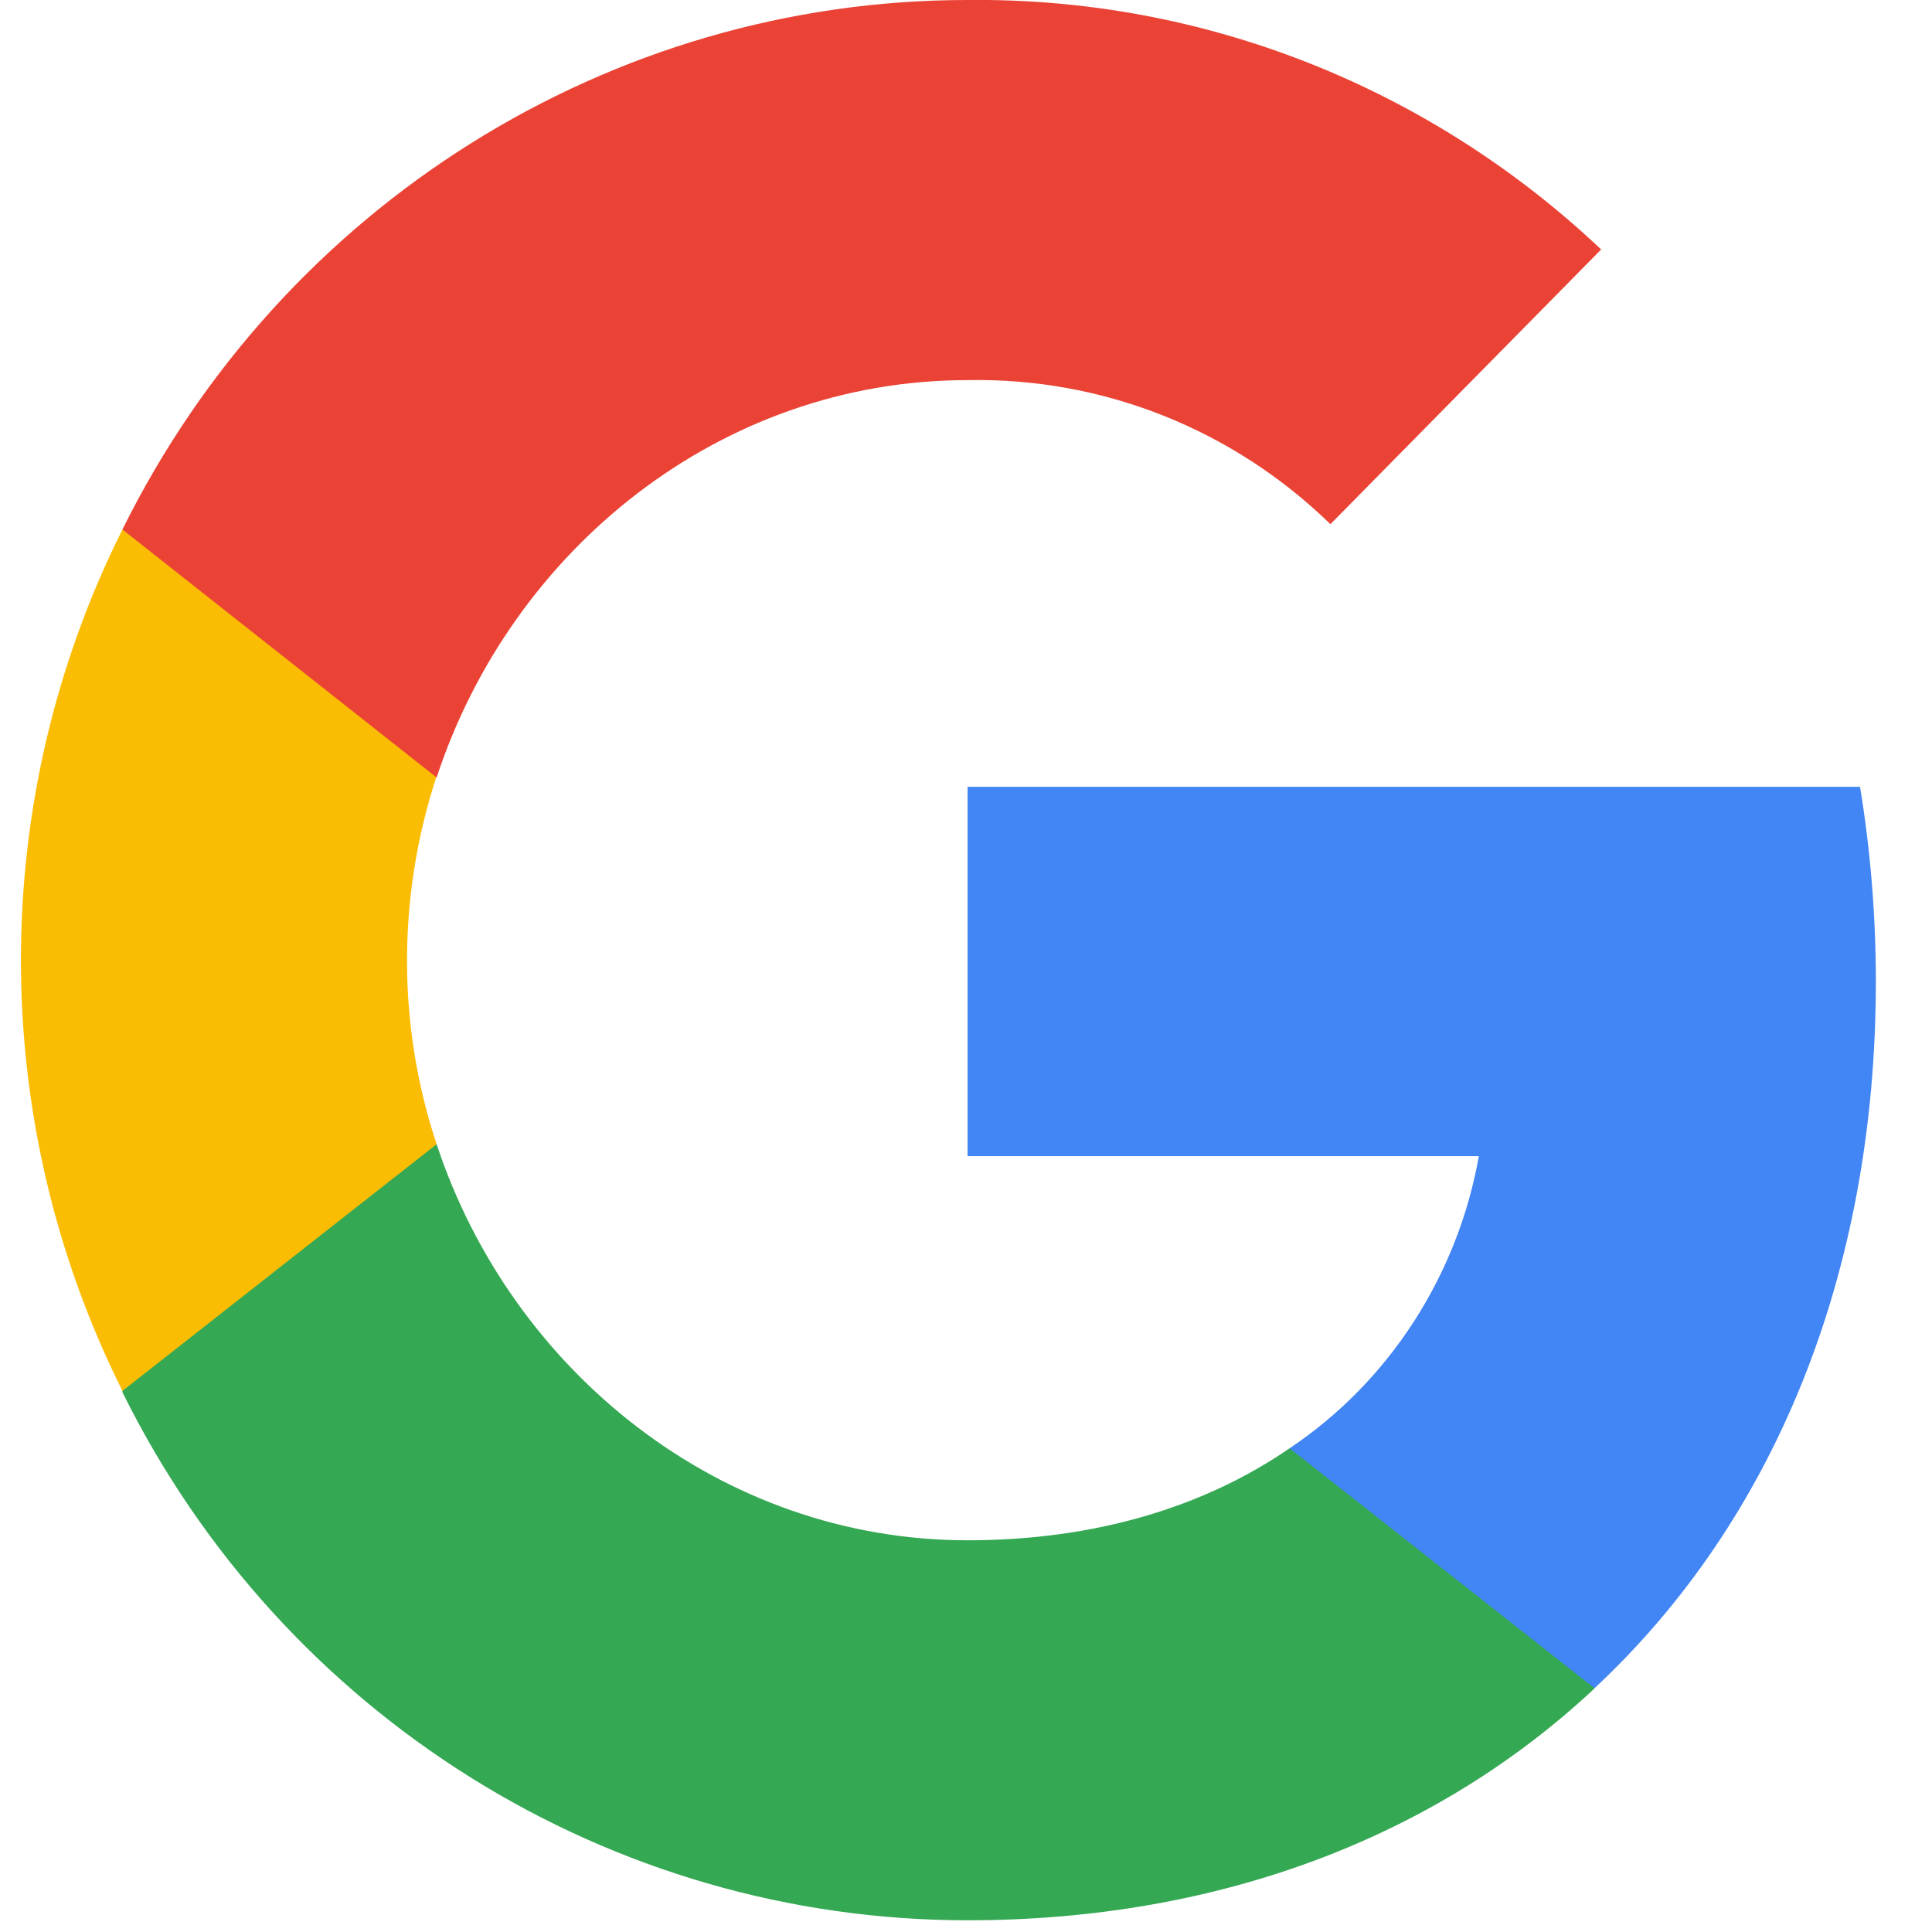 <?xml version="1.0" encoding="UTF-8"?> <svg xmlns="http://www.w3.org/2000/svg" width="16" height="16" viewBox="0 0 16 16" fill="none"> <path d="M15.535 8.128C15.535 7.587 15.491 7.046 15.404 6.516H8.013V9.575H12.247C12.073 10.558 11.507 11.441 10.68 11.994V13.981H13.205C14.685 12.601 15.535 10.558 15.535 8.128Z" fill="#4285F4"></path> <path d="M8.013 15.903C10.125 15.903 11.91 15.196 13.206 13.982L10.68 11.994C9.973 12.48 9.069 12.756 8.013 12.756C5.967 12.756 4.236 11.353 3.616 9.476H1.014V11.53C2.342 14.213 5.053 15.903 8.013 15.903Z" fill="#34A853"></path> <path d="M3.616 9.476C3.289 8.493 3.289 7.422 3.616 6.428V4.385H1.014C-0.107 6.626 -0.107 9.277 1.014 11.519L3.616 9.476Z" fill="#FBBC04"></path> <path d="M8.013 3.148C9.135 3.126 10.212 3.556 11.018 4.341L13.26 2.066C11.834 0.718 9.962 -0.022 8.013 0C5.053 0 2.342 1.701 1.014 4.385L3.616 6.439C4.236 4.55 5.967 3.148 8.013 3.148Z" fill="#EA4335"></path> </svg> 